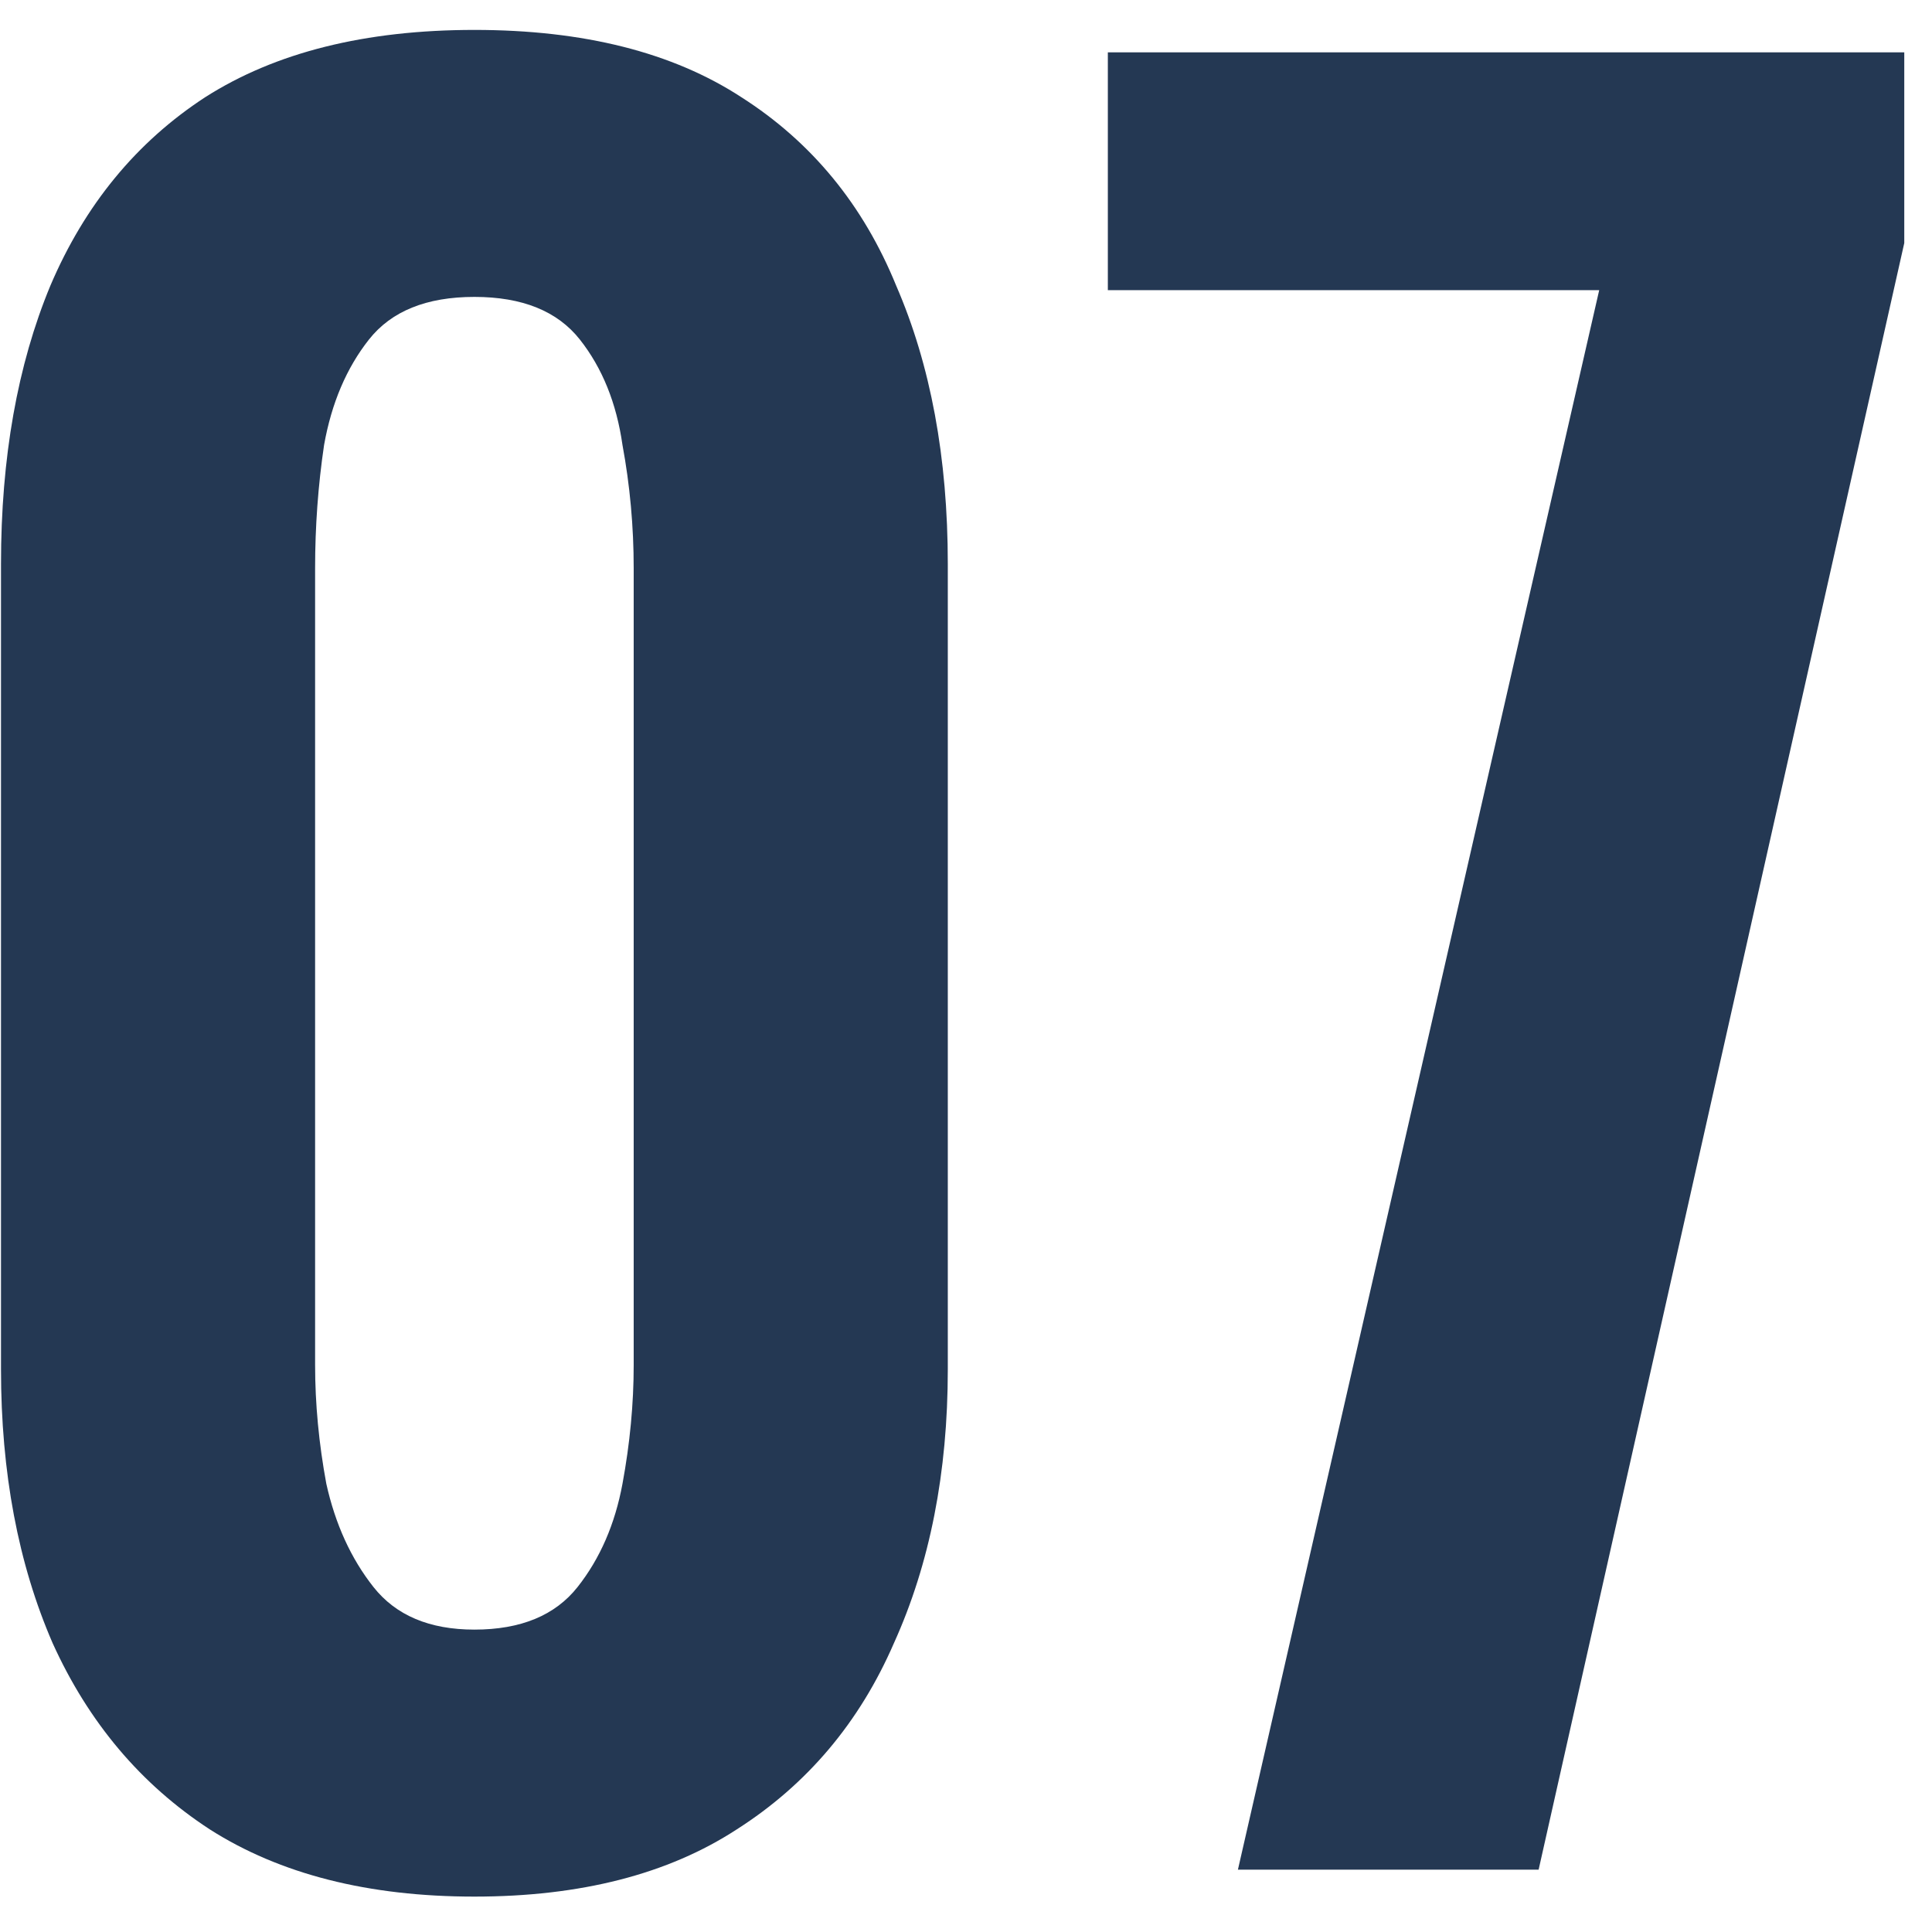 <?xml version="1.0" encoding="UTF-8"?> <svg xmlns="http://www.w3.org/2000/svg" width="31" height="31" viewBox="0 0 31 31" fill="none"><path d="M7.612 30.432C5.908 30.432 4.492 30.072 3.364 29.352C2.26 28.632 1.42 27.636 0.844 26.364C0.292 25.092 0.016 23.628 0.016 21.972V9.048C0.016 7.344 0.28 5.856 0.808 4.584C1.36 3.288 2.188 2.28 3.292 1.56C4.42 0.84 5.86 0.48 7.612 0.48C9.364 0.48 10.792 0.84 11.896 1.56C13.024 2.28 13.852 3.288 14.38 4.584C14.932 5.856 15.208 7.344 15.208 9.048V21.972C15.208 23.628 14.92 25.092 14.344 26.364C13.792 27.636 12.952 28.632 11.824 29.352C10.72 30.072 9.316 30.432 7.612 30.432ZM7.612 26.148C8.356 26.148 8.908 25.92 9.268 25.464C9.628 25.008 9.868 24.456 9.988 23.808C10.108 23.16 10.168 22.524 10.168 21.9V9.12C10.168 8.448 10.108 7.788 9.988 7.14C9.892 6.468 9.664 5.904 9.304 5.448C8.944 4.992 8.38 4.764 7.612 4.764C6.844 4.764 6.28 4.992 5.92 5.448C5.56 5.904 5.32 6.468 5.2 7.14C5.104 7.788 5.056 8.448 5.056 9.12V21.9C5.056 22.524 5.116 23.16 5.236 23.808C5.38 24.456 5.632 25.008 5.992 25.464C6.352 25.92 6.892 26.148 7.612 26.148ZM19.863 30L25.66 4.656H17.776V0.84H30.555V3.9L24.688 30H19.863Z" fill="#243853"></path></svg> 